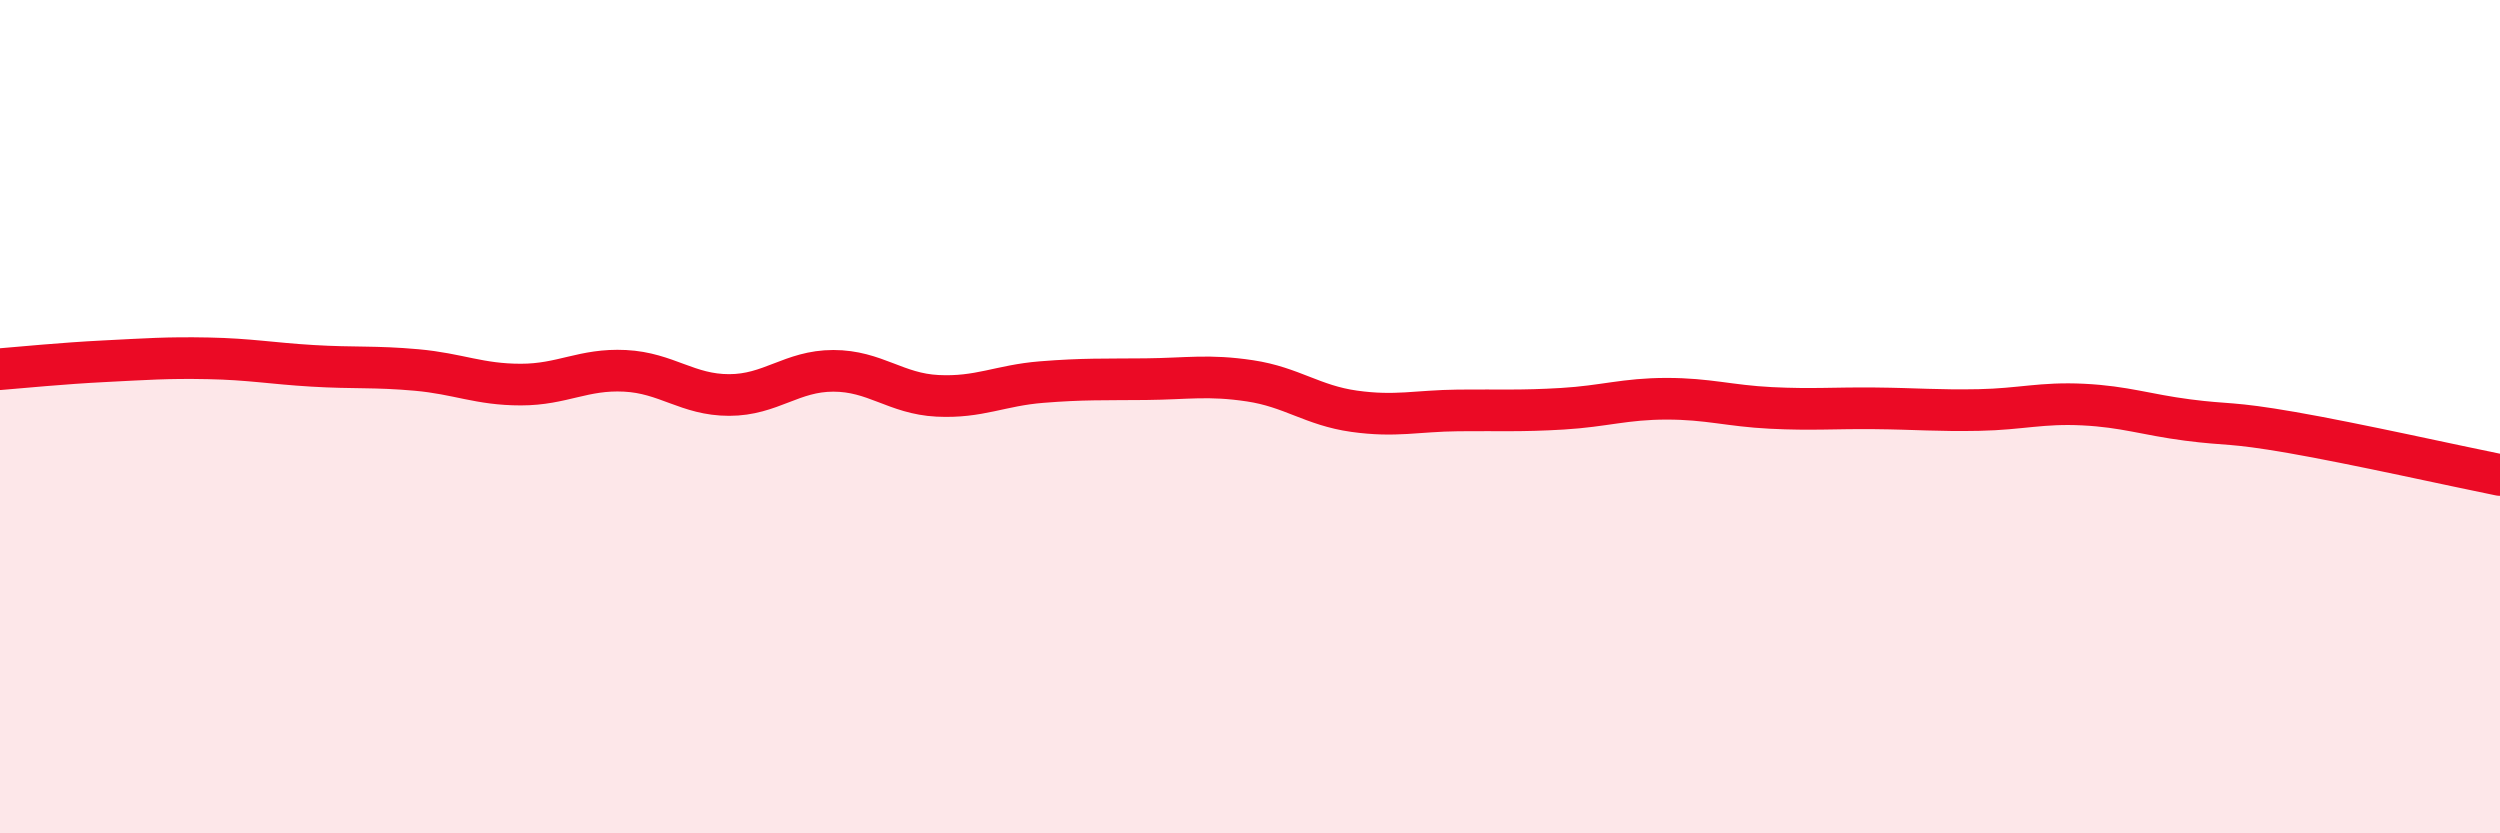 
    <svg width="60" height="20" viewBox="0 0 60 20" xmlns="http://www.w3.org/2000/svg">
      <path
        d="M 0,8.86 C 0.5,8.82 1.5,8.72 2.5,8.67 C 3.5,8.62 4,8.58 5,8.6 C 6,8.62 6.5,8.72 7.5,8.78 C 8.5,8.84 9,8.79 10,8.88 C 11,8.97 11.5,9.23 12.5,9.23 C 13.5,9.23 14,8.85 15,8.9 C 16,8.95 16.5,9.48 17.5,9.48 C 18.5,9.48 19,8.9 20,8.9 C 21,8.9 21.5,9.45 22.5,9.5 C 23.5,9.55 24,9.25 25,9.17 C 26,9.09 26.5,9.11 27.5,9.1 C 28.5,9.09 29,8.99 30,9.14 C 31,9.29 31.5,9.73 32.5,9.87 C 33.5,10.01 34,9.86 35,9.85 C 36,9.84 36.5,9.87 37.5,9.81 C 38.5,9.75 39,9.57 40,9.57 C 41,9.57 41.5,9.74 42.5,9.79 C 43.5,9.84 44,9.79 45,9.8 C 46,9.81 46.5,9.86 47.5,9.84 C 48.5,9.82 49,9.66 50,9.71 C 51,9.76 51.5,9.95 52.5,10.08 C 53.5,10.21 53.5,10.12 55,10.38 C 56.5,10.64 59,11.2 60,11.4L60 20L0 20Z"
        fill="#EB0A25"
        opacity="0.1"
        stroke-linecap="round"
        stroke-linejoin="round"
      />
      <path
        d="M 0,8.86 C 0.5,8.82 1.5,8.72 2.5,8.67 C 3.5,8.62 4,8.58 5,8.6 C 6,8.62 6.5,8.72 7.5,8.78 C 8.5,8.84 9,8.79 10,8.88 C 11,8.97 11.5,9.23 12.5,9.23 C 13.5,9.23 14,8.85 15,8.9 C 16,8.95 16.5,9.48 17.5,9.48 C 18.5,9.48 19,8.9 20,8.9 C 21,8.9 21.5,9.45 22.5,9.5 C 23.5,9.55 24,9.25 25,9.17 C 26,9.09 26.5,9.11 27.5,9.1 C 28.5,9.09 29,8.99 30,9.14 C 31,9.29 31.5,9.73 32.5,9.87 C 33.5,10.01 34,9.86 35,9.85 C 36,9.84 36.5,9.87 37.5,9.81 C 38.5,9.75 39,9.57 40,9.57 C 41,9.57 41.5,9.74 42.5,9.79 C 43.5,9.84 44,9.79 45,9.8 C 46,9.81 46.5,9.86 47.5,9.84 C 48.5,9.82 49,9.66 50,9.71 C 51,9.76 51.5,9.95 52.5,10.08 C 53.5,10.21 53.5,10.12 55,10.38 C 56.5,10.64 59,11.2 60,11.4"
        stroke="#EB0A25"
        stroke-width="1"
        fill="none"
        stroke-linecap="round"
        stroke-linejoin="round"
      />
    </svg>
  